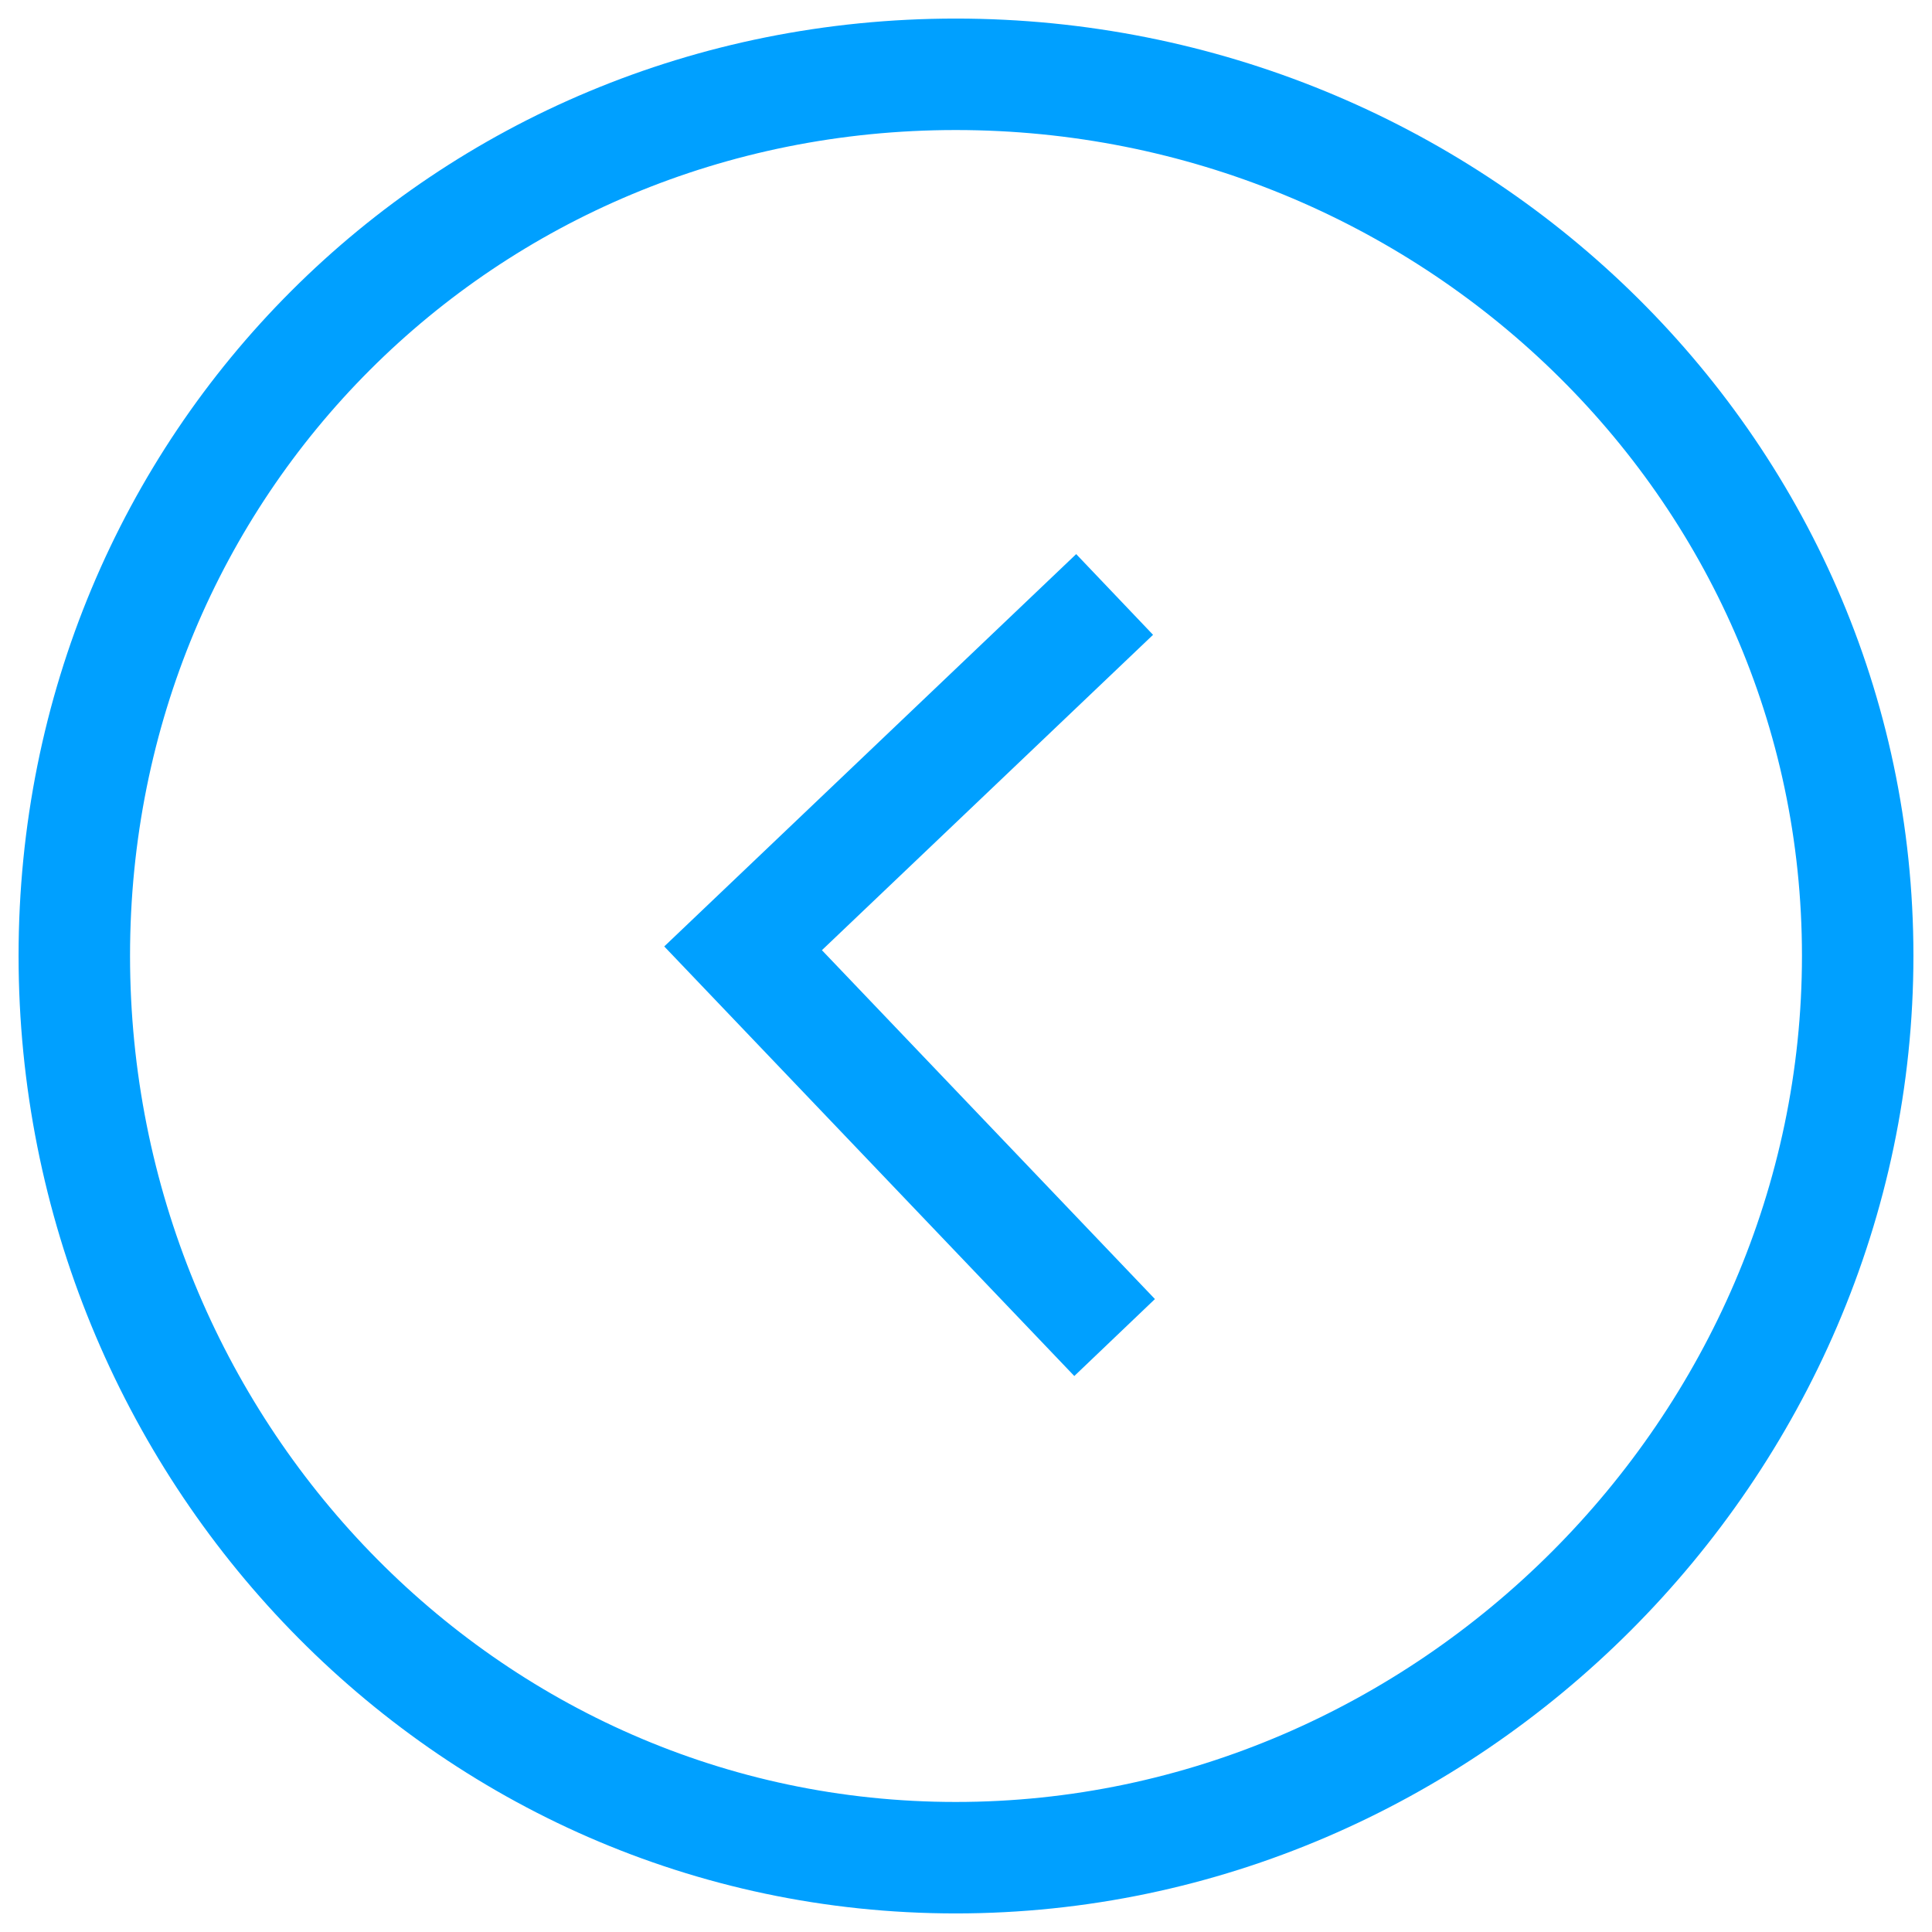 <svg width="26" height="26" viewBox="0 0 26 26" fill="none" xmlns="http://www.w3.org/2000/svg">
<path fill-rule="evenodd" clip-rule="evenodd" d="M12.862 1C19.483 1 25 6.241 25 12.862C25 19.483 19.483 25 12.862 25C6.241 25 1 19.483 1 12.862C1 6.241 6.241 1 12.862 1Z" stroke="#00A0FF" stroke-width="1.5" stroke-miterlimit="22.926"/>
<path d="M15 18L10 12.762L15 8" stroke="#00A0FF" stroke-width="1.5" stroke-miterlimit="22.926"/>
</svg>
